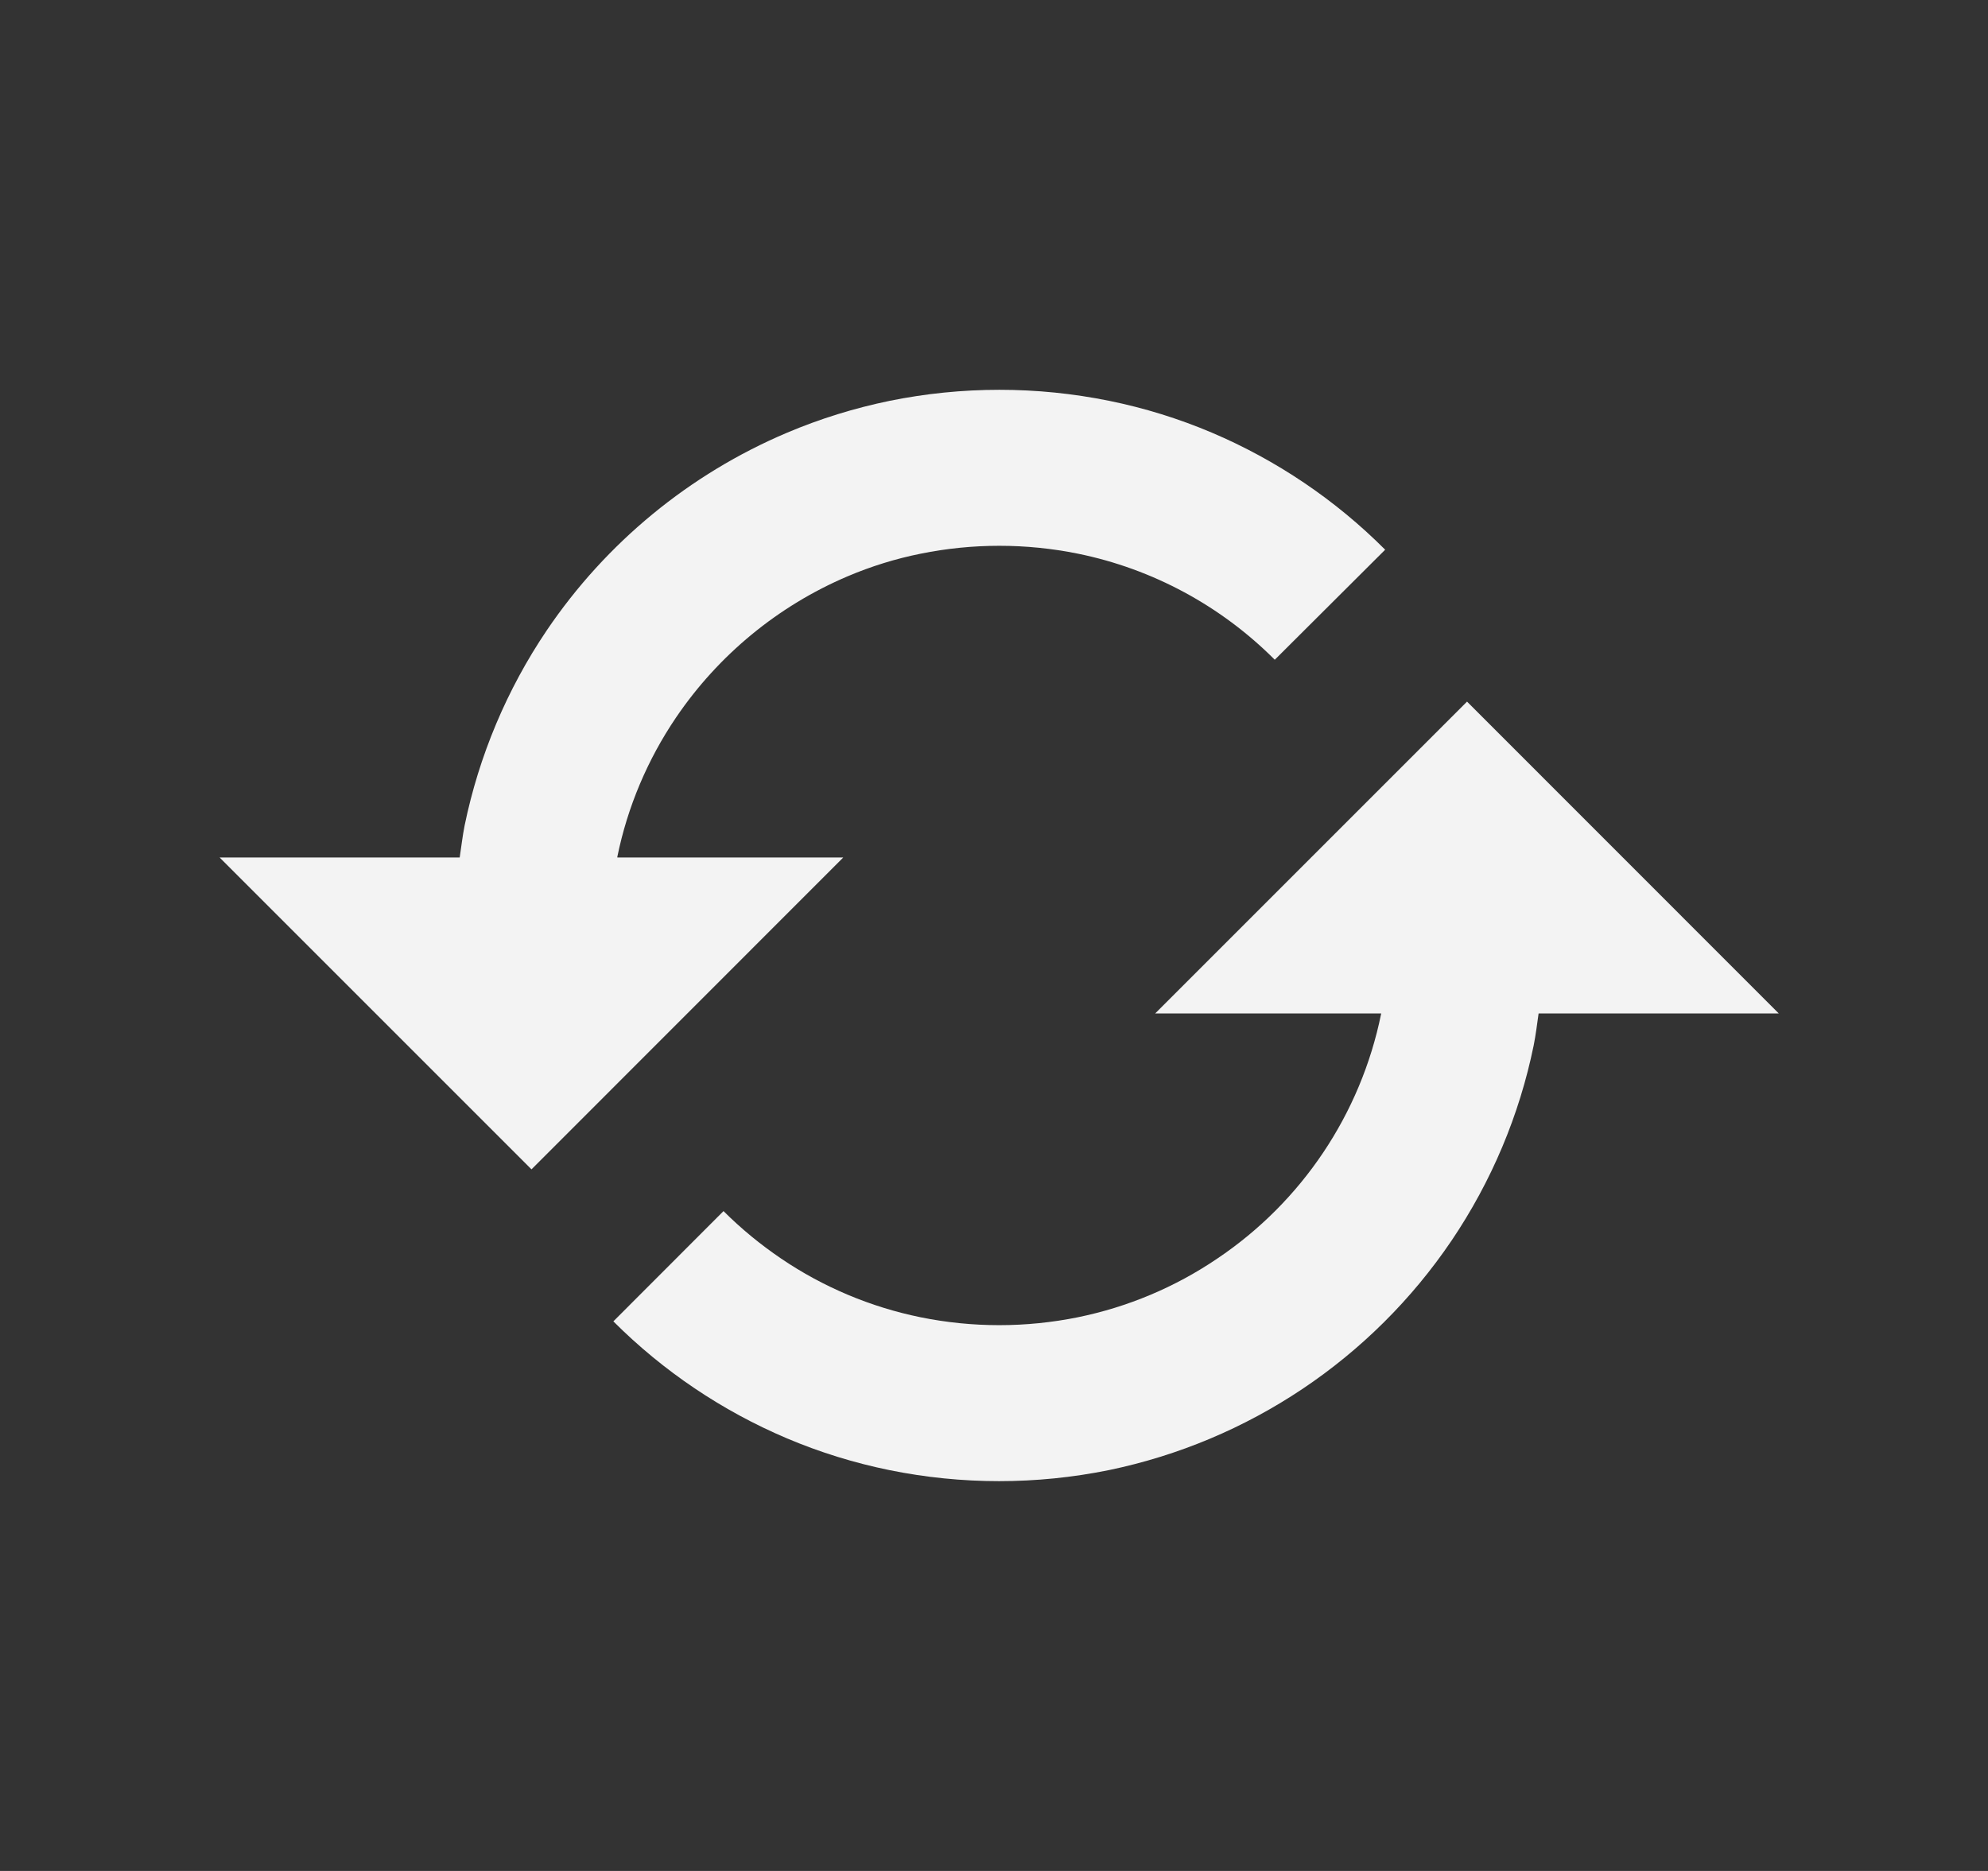 <svg width="17" height="16" viewBox="0 0 17 16" fill="none" xmlns="http://www.w3.org/2000/svg">
<rect x="0" y="0" width="17" height="16" fill="#333333" stroke="none"/>
<path d="M7.211 7.333H5.279L5.279 7.327C5.366 6.901 5.537 6.496 5.781 6.136C6.144 5.601 6.653 5.182 7.247 4.929C7.449 4.843 7.659 4.778 7.873 4.735C8.317 4.645 8.774 4.645 9.218 4.735C9.856 4.865 10.441 5.181 10.901 5.642L11.845 4.701C11.42 4.275 10.916 3.935 10.363 3.7C10.08 3.58 9.786 3.489 9.486 3.428C8.866 3.302 8.227 3.302 7.607 3.428C7.306 3.49 7.012 3.581 6.729 3.701C5.896 4.054 5.183 4.641 4.676 5.39C4.335 5.895 4.096 6.463 3.973 7.06C3.955 7.15 3.945 7.242 3.931 7.333H1.878L4.545 10L7.211 7.333ZM9.878 8.667H11.811L11.81 8.672C11.636 9.527 11.132 10.278 10.408 10.764C10.048 11.008 9.643 11.178 9.217 11.265C8.773 11.355 8.316 11.355 7.872 11.265C7.446 11.178 7.041 11.008 6.681 10.764C6.504 10.644 6.338 10.508 6.187 10.357L5.245 11.3C5.67 11.725 6.174 12.065 6.728 12.3C7.011 12.42 7.306 12.511 7.605 12.572C8.224 12.698 8.863 12.698 9.483 12.572C10.678 12.324 11.729 11.62 12.413 10.609C12.754 10.104 12.993 9.537 13.115 8.94C13.133 8.85 13.144 8.758 13.157 8.667H15.211L12.545 6L9.878 8.667Z" fill="#F3F3F3"/>
</svg>
